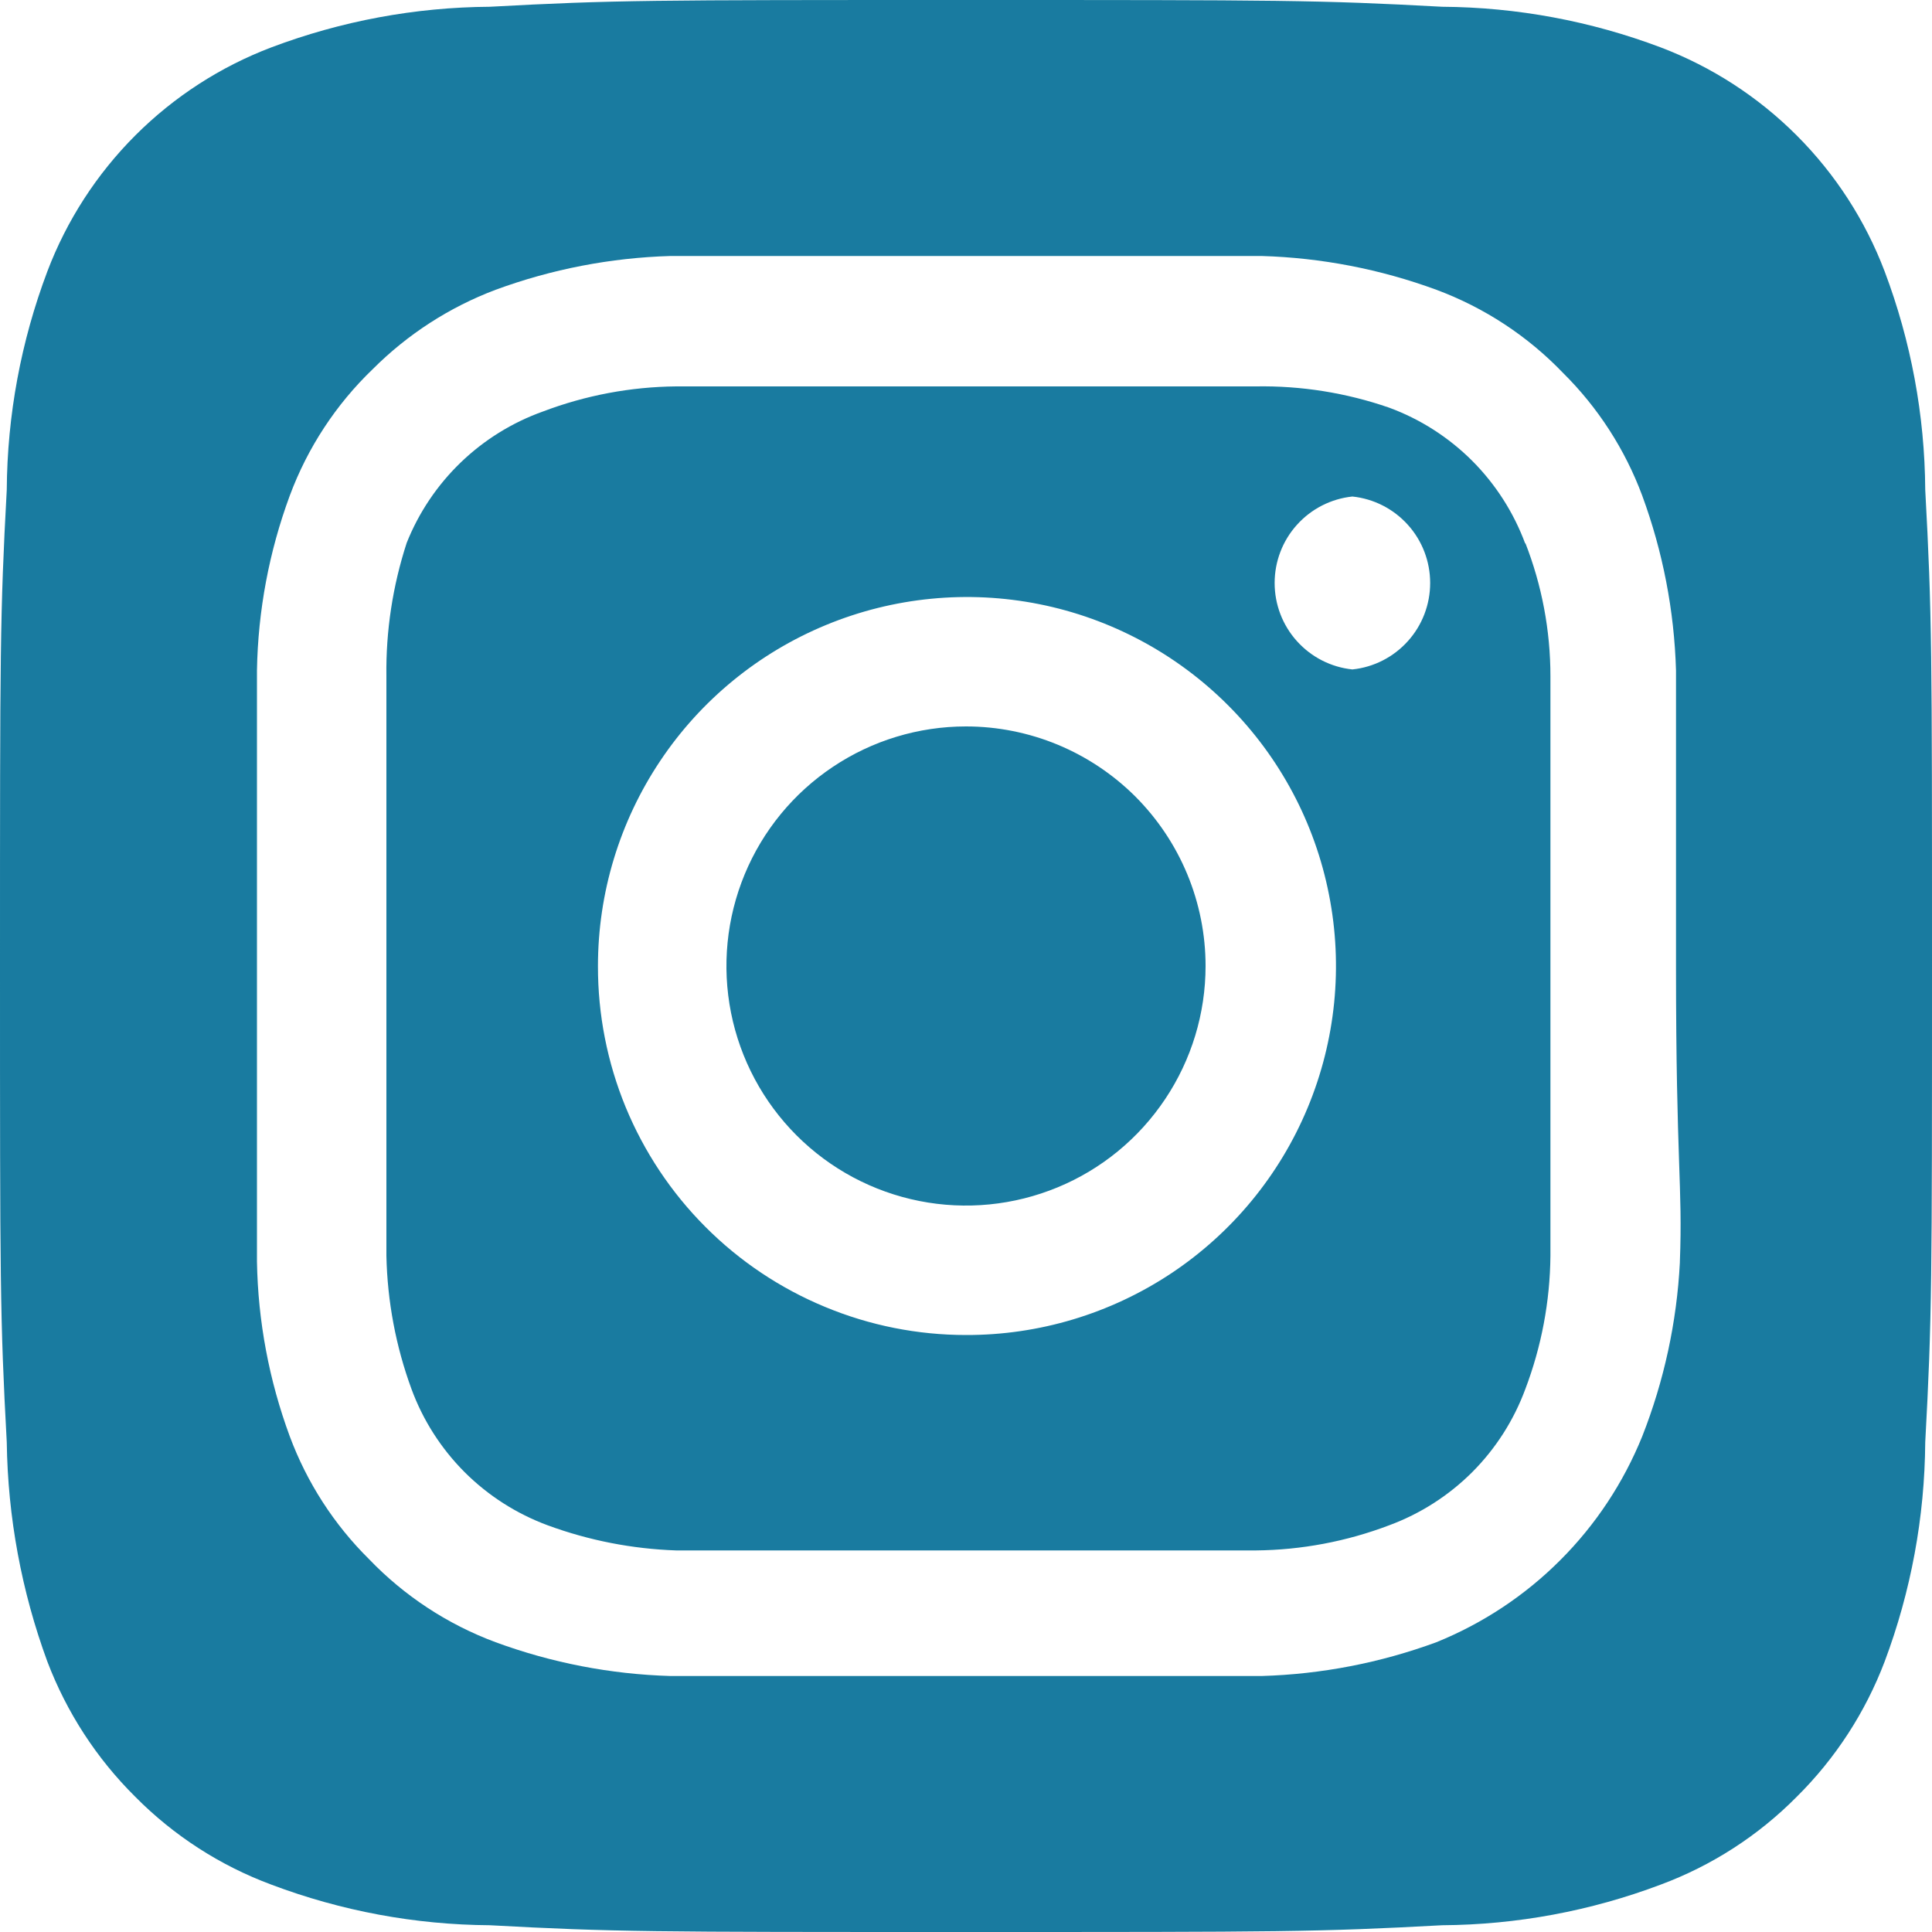 <svg xmlns="http://www.w3.org/2000/svg" width="32" height="32" viewBox="0 0 32 32" fill="none">
<path d="M16 12.032C15.215 12.032 14.448 12.265 13.796 12.701C13.143 13.137 12.634 13.757 12.334 14.482C12.034 15.207 11.955 16.004 12.108 16.774C12.261 17.544 12.639 18.251 13.194 18.806C13.749 19.361 14.456 19.739 15.226 19.892C15.996 20.045 16.793 19.966 17.518 19.666C18.244 19.366 18.863 18.857 19.299 18.204C19.735 17.552 19.968 16.785 19.968 16C19.968 15.479 19.865 14.963 19.666 14.482C19.466 14 19.174 13.563 18.806 13.194C18.437 12.826 18 12.534 17.518 12.334C17.037 12.135 16.521 12.032 16 12.032ZM31.888 8.112C31.88 6.876 31.652 5.652 31.216 4.496C30.895 3.65 30.398 2.882 29.758 2.242C29.118 1.602 28.35 1.105 27.504 0.784C26.348 0.348 25.124 0.12 23.888 0.112C21.824 -1.07288e-07 21.216 0 16 0C10.784 0 10.176 -1.07288e-07 8.112 0.112C6.876 0.12 5.652 0.348 4.496 0.784C3.65 1.105 2.882 1.602 2.242 2.242C1.602 2.882 1.105 3.65 0.784 4.496C0.348 5.652 0.12 6.876 0.112 8.112C-1.07288e-07 10.176 0 10.784 0 16C0 21.216 -1.07288e-07 21.824 0.112 23.888C0.129 25.128 0.356 26.356 0.784 27.52C1.104 28.362 1.6 29.126 2.24 29.76C2.877 30.404 3.647 30.901 4.496 31.216C5.652 31.652 6.876 31.88 8.112 31.888C10.176 32 10.784 32 16 32C21.216 32 21.824 32 23.888 31.888C25.124 31.88 26.348 31.652 27.504 31.216C28.353 30.901 29.123 30.404 29.76 29.76C30.4 29.126 30.896 28.362 31.216 27.52C31.652 26.358 31.879 25.129 31.888 23.888C32 21.824 32 21.216 32 16C32 10.784 32 10.176 31.888 8.112ZM27.824 20.912C27.773 21.899 27.562 22.872 27.2 23.792C26.889 24.559 26.428 25.257 25.842 25.842C25.257 26.428 24.559 26.889 23.792 27.2C22.863 27.542 21.885 27.731 20.896 27.76C19.632 27.76 19.296 27.76 16 27.76C12.704 27.76 12.368 27.76 11.104 27.76C10.115 27.731 9.137 27.542 8.208 27.2C7.415 26.905 6.698 26.435 6.112 25.824C5.532 25.25 5.085 24.557 4.8 23.792C4.457 22.864 4.273 21.885 4.256 20.896C4.256 19.632 4.256 19.296 4.256 16C4.256 12.704 4.256 12.368 4.256 11.104C4.273 10.115 4.457 9.136 4.8 8.208C5.095 7.415 5.565 6.698 6.176 6.112C6.753 5.535 7.445 5.088 8.208 4.8C9.137 4.458 10.115 4.269 11.104 4.24C12.368 4.24 12.704 4.24 16 4.24C19.296 4.24 19.632 4.24 20.896 4.24C21.885 4.269 22.863 4.458 23.792 4.8C24.585 5.095 25.302 5.565 25.888 6.176C26.468 6.75 26.915 7.443 27.2 8.208C27.542 9.137 27.731 10.115 27.76 11.104C27.76 12.368 27.76 12.704 27.76 16C27.76 19.296 27.872 19.632 27.824 20.896V20.912ZM25.264 9.008C25.073 8.491 24.773 8.022 24.384 7.632C23.994 7.243 23.525 6.942 23.008 6.752C22.298 6.506 21.551 6.387 20.8 6.4C19.552 6.4 19.2 6.4 16 6.4C12.8 6.4 12.448 6.4 11.2 6.4C10.445 6.407 9.698 6.548 8.992 6.816C8.483 6.998 8.019 7.286 7.63 7.661C7.241 8.036 6.936 8.49 6.736 8.992C6.504 9.705 6.39 10.451 6.4 11.2C6.4 12.448 6.4 12.8 6.4 16C6.4 19.2 6.4 19.552 6.4 20.8C6.416 21.554 6.556 22.3 6.816 23.008C7.006 23.525 7.307 23.994 7.696 24.384C8.086 24.773 8.555 25.073 9.072 25.264C9.755 25.515 10.473 25.655 11.2 25.68C12.448 25.68 12.8 25.68 16 25.68C19.2 25.68 19.552 25.68 20.8 25.68C21.555 25.673 22.302 25.532 23.008 25.264C23.525 25.073 23.994 24.773 24.384 24.384C24.773 23.994 25.073 23.525 25.264 23.008C25.532 22.302 25.673 21.555 25.68 20.8C25.68 19.552 25.68 19.2 25.68 16C25.68 12.8 25.68 12.448 25.68 11.2C25.68 10.444 25.539 9.696 25.264 8.992V9.008ZM16 22.112C15.198 22.112 14.404 21.954 13.664 21.646C12.923 21.339 12.25 20.889 11.684 20.321C11.117 19.753 10.669 19.079 10.363 18.338C10.058 17.596 9.902 16.802 9.904 16C9.904 14.79 10.263 13.608 10.935 12.603C11.607 11.597 12.563 10.814 13.681 10.352C14.799 9.89 16.028 9.77 17.214 10.007C18.4 10.244 19.489 10.828 20.343 11.684C21.198 12.54 21.779 13.631 22.012 14.817C22.247 16.004 22.123 17.233 21.658 18.35C21.193 19.467 20.407 20.42 19.4 21.09C18.393 21.759 17.209 22.115 16 22.112ZM22.4 11.088C22.046 11.051 21.719 10.884 21.481 10.619C21.243 10.355 21.112 10.012 21.112 9.656C21.112 9.3 21.243 8.957 21.481 8.693C21.719 8.428 22.046 8.261 22.4 8.224C22.754 8.261 23.081 8.428 23.319 8.693C23.557 8.957 23.688 9.3 23.688 9.656C23.688 10.012 23.557 10.355 23.319 10.619C23.081 10.884 22.754 11.051 22.4 11.088Z" fill="#197BA0"/>
</svg>